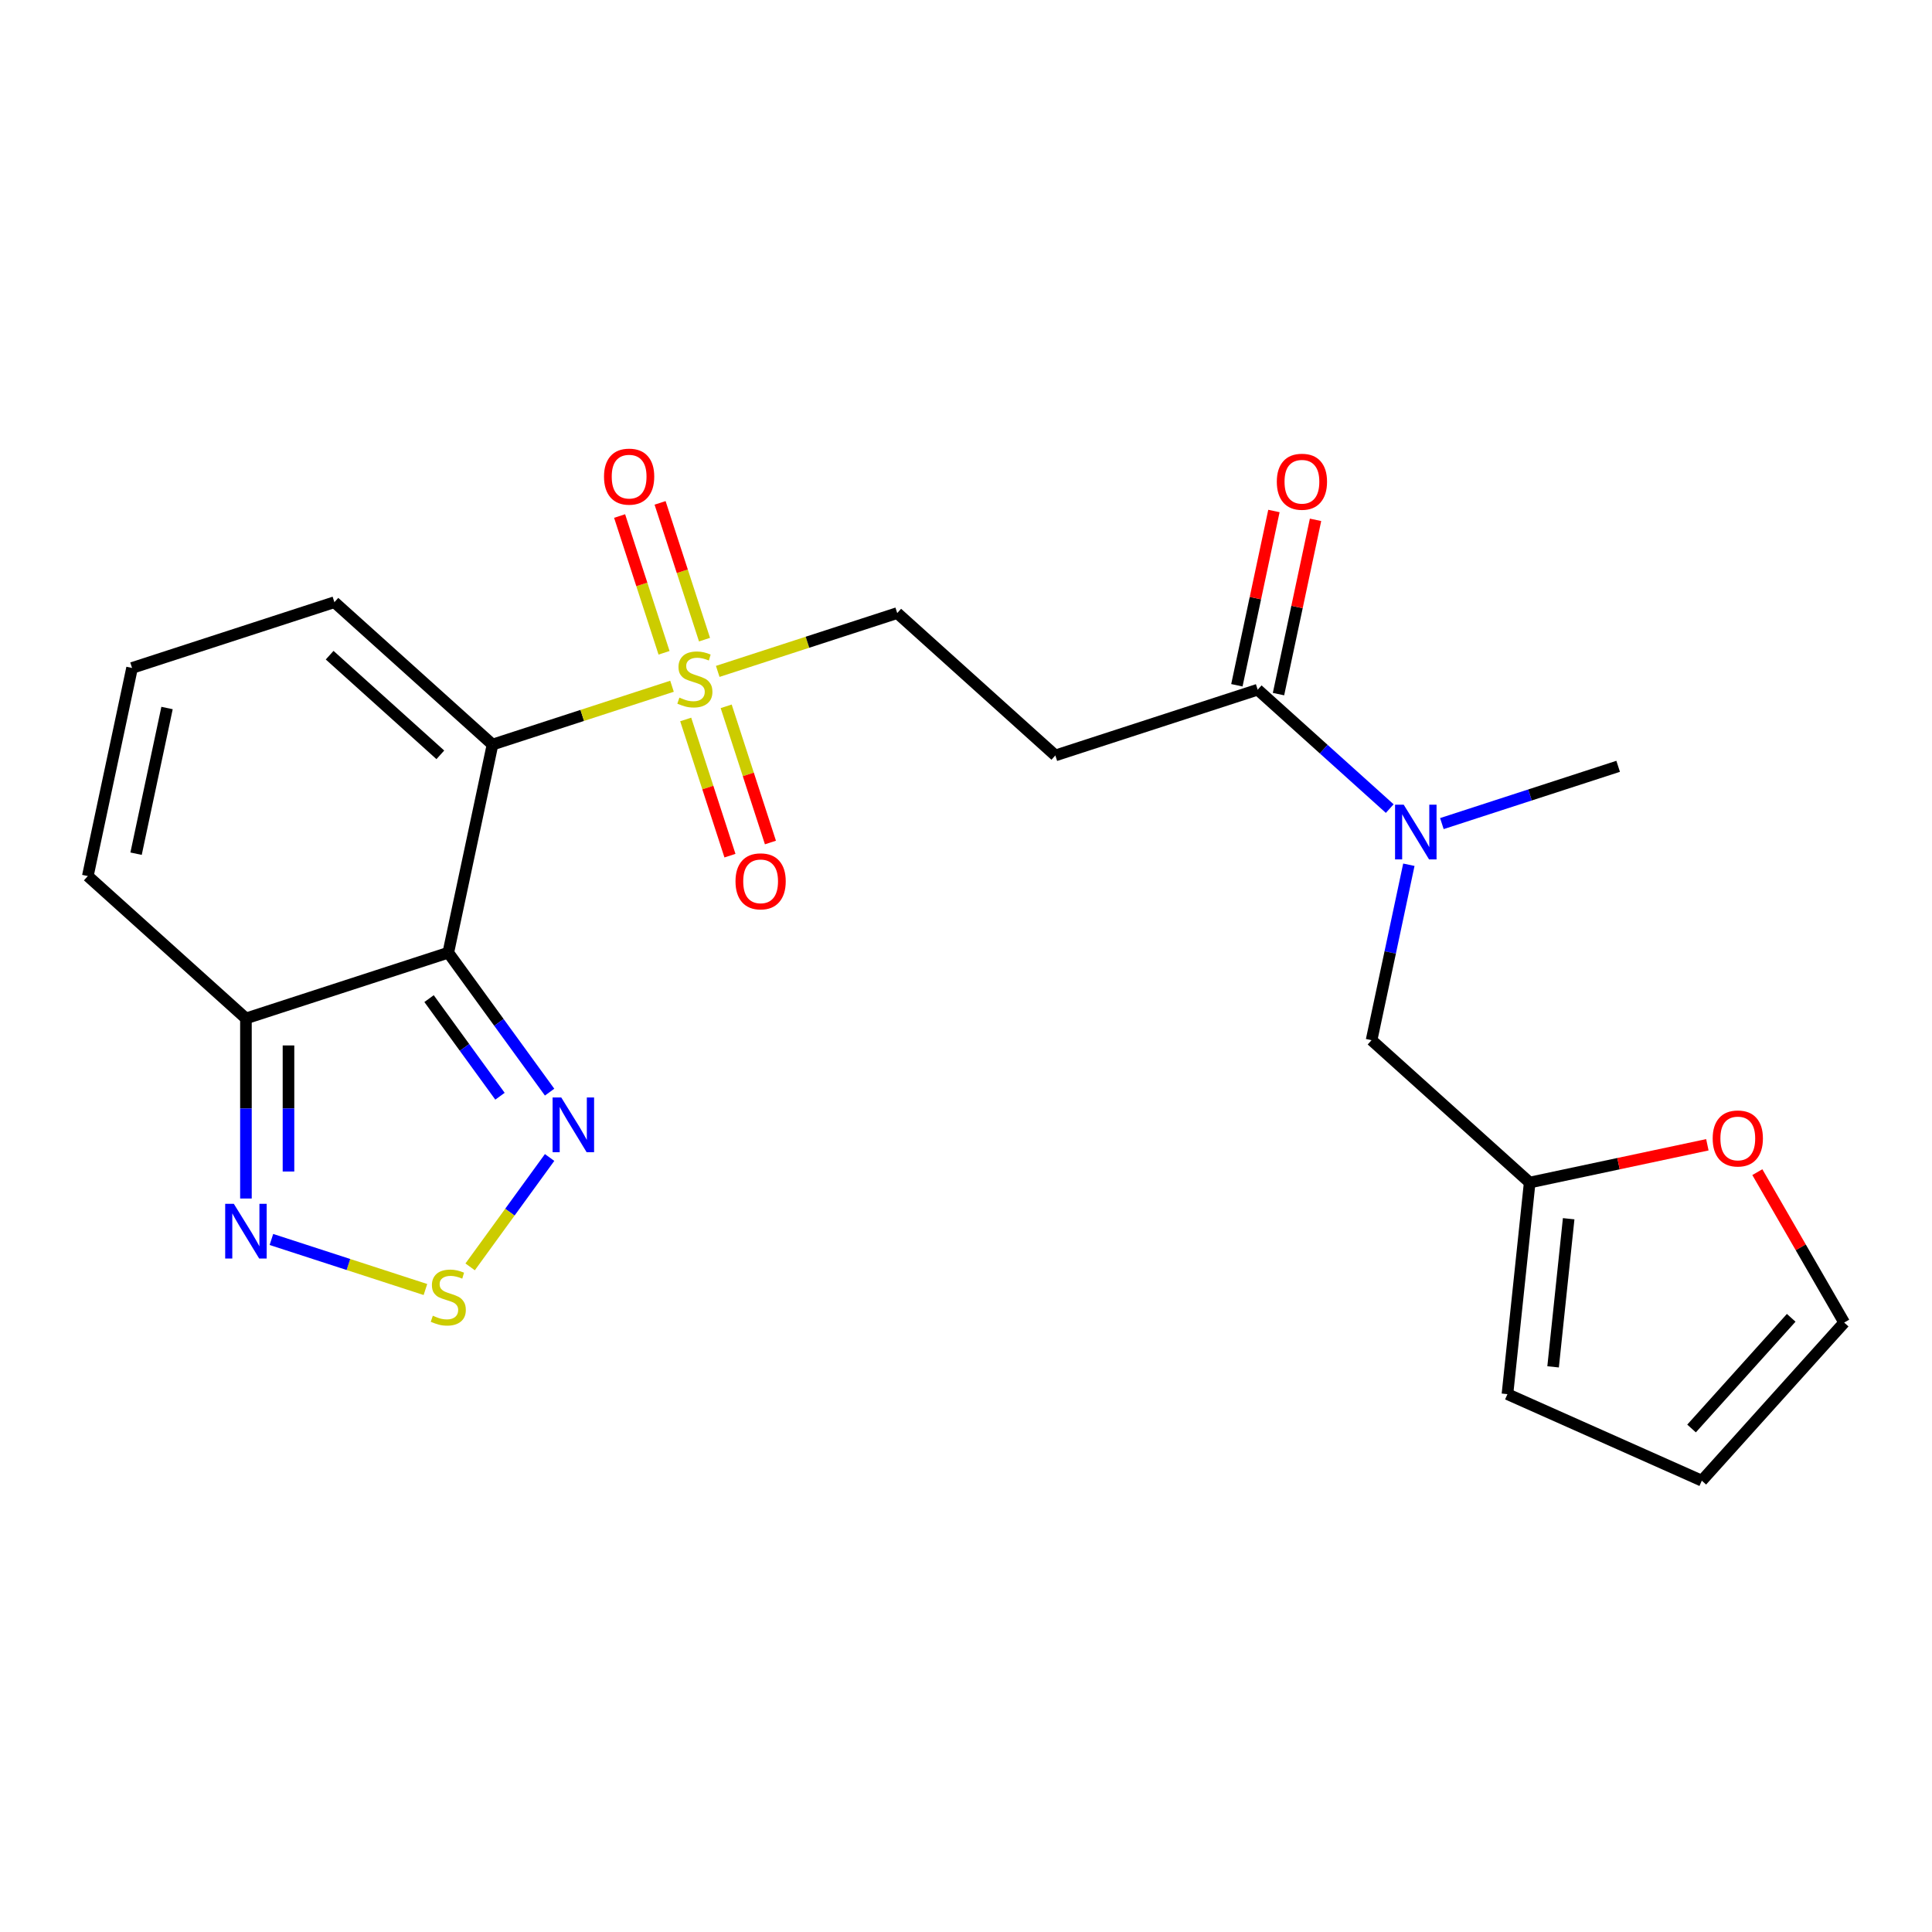 <?xml version='1.0' encoding='iso-8859-1'?>
<svg version='1.1' baseProfile='full'
              xmlns='http://www.w3.org/2000/svg'
                      xmlns:rdkit='http://www.rdkit.org/xml'
                      xmlns:xlink='http://www.w3.org/1999/xlink'
                  xml:space='preserve'
width='1000px' height='1000px' viewBox='0 0 1000 1000'>
<!-- END OF HEADER -->
<rect style='opacity:1.0;fill:#FFFFFF;stroke:none' width='1000' height='1000' x='0' y='0'> </rect>
<path class='bond-0' d='M 254.928,385.388 L 232.031,493.108' style='fill:none;fill-rule:evenodd;stroke:#000000;stroke-width:6px;stroke-linecap:butt;stroke-linejoin:miter;stroke-opacity:1' />
<path class='bond-1' d='M 254.928,385.388 L 301.38,370.295' style='fill:none;fill-rule:evenodd;stroke:#000000;stroke-width:6px;stroke-linecap:butt;stroke-linejoin:miter;stroke-opacity:1' />
<path class='bond-1' d='M 301.38,370.295 L 347.832,355.201' style='fill:none;fill-rule:evenodd;stroke:#CCCC00;stroke-width:6px;stroke-linecap:butt;stroke-linejoin:miter;stroke-opacity:1' />
<path class='bond-10' d='M 254.928,385.388 L 173.088,311.699' style='fill:none;fill-rule:evenodd;stroke:#000000;stroke-width:6px;stroke-linecap:butt;stroke-linejoin:miter;stroke-opacity:1' />
<path class='bond-10' d='M 227.914,390.702 L 170.626,339.12' style='fill:none;fill-rule:evenodd;stroke:#000000;stroke-width:6px;stroke-linecap:butt;stroke-linejoin:miter;stroke-opacity:1' />
<path class='bond-2' d='M 232.031,493.108 L 258.253,529.198' style='fill:none;fill-rule:evenodd;stroke:#000000;stroke-width:6px;stroke-linecap:butt;stroke-linejoin:miter;stroke-opacity:1' />
<path class='bond-2' d='M 258.253,529.198 L 284.474,565.289' style='fill:none;fill-rule:evenodd;stroke:#0000FF;stroke-width:6px;stroke-linecap:butt;stroke-linejoin:miter;stroke-opacity:1' />
<path class='bond-2' d='M 222.079,516.881 L 240.434,542.145' style='fill:none;fill-rule:evenodd;stroke:#000000;stroke-width:6px;stroke-linecap:butt;stroke-linejoin:miter;stroke-opacity:1' />
<path class='bond-2' d='M 240.434,542.145 L 258.789,567.408' style='fill:none;fill-rule:evenodd;stroke:#0000FF;stroke-width:6px;stroke-linecap:butt;stroke-linejoin:miter;stroke-opacity:1' />
<path class='bond-4' d='M 232.031,493.108 L 127.295,527.139' style='fill:none;fill-rule:evenodd;stroke:#000000;stroke-width:6px;stroke-linecap:butt;stroke-linejoin:miter;stroke-opacity:1' />
<path class='bond-9' d='M 371.498,347.512 L 417.95,332.419' style='fill:none;fill-rule:evenodd;stroke:#CCCC00;stroke-width:6px;stroke-linecap:butt;stroke-linejoin:miter;stroke-opacity:1' />
<path class='bond-9' d='M 417.95,332.419 L 464.401,317.326' style='fill:none;fill-rule:evenodd;stroke:#000000;stroke-width:6px;stroke-linecap:butt;stroke-linejoin:miter;stroke-opacity:1' />
<path class='bond-12' d='M 354.92,372.393 L 366.373,407.64' style='fill:none;fill-rule:evenodd;stroke:#CCCC00;stroke-width:6px;stroke-linecap:butt;stroke-linejoin:miter;stroke-opacity:1' />
<path class='bond-12' d='M 366.373,407.64 L 377.825,442.887' style='fill:none;fill-rule:evenodd;stroke:#FF0000;stroke-width:6px;stroke-linecap:butt;stroke-linejoin:miter;stroke-opacity:1' />
<path class='bond-12' d='M 375.868,365.587 L 387.32,400.834' style='fill:none;fill-rule:evenodd;stroke:#CCCC00;stroke-width:6px;stroke-linecap:butt;stroke-linejoin:miter;stroke-opacity:1' />
<path class='bond-12' d='M 387.32,400.834 L 398.773,436.081' style='fill:none;fill-rule:evenodd;stroke:#FF0000;stroke-width:6px;stroke-linecap:butt;stroke-linejoin:miter;stroke-opacity:1' />
<path class='bond-13' d='M 364.656,331.08 L 353.155,295.683' style='fill:none;fill-rule:evenodd;stroke:#CCCC00;stroke-width:6px;stroke-linecap:butt;stroke-linejoin:miter;stroke-opacity:1' />
<path class='bond-13' d='M 353.155,295.683 L 341.654,260.286' style='fill:none;fill-rule:evenodd;stroke:#FF0000;stroke-width:6px;stroke-linecap:butt;stroke-linejoin:miter;stroke-opacity:1' />
<path class='bond-13' d='M 343.709,337.887 L 332.207,302.49' style='fill:none;fill-rule:evenodd;stroke:#CCCC00;stroke-width:6px;stroke-linecap:butt;stroke-linejoin:miter;stroke-opacity:1' />
<path class='bond-13' d='M 332.207,302.49 L 320.706,267.093' style='fill:none;fill-rule:evenodd;stroke:#FF0000;stroke-width:6px;stroke-linecap:butt;stroke-linejoin:miter;stroke-opacity:1' />
<path class='bond-3' d='M 284.474,599.115 L 263.908,627.422' style='fill:none;fill-rule:evenodd;stroke:#0000FF;stroke-width:6px;stroke-linecap:butt;stroke-linejoin:miter;stroke-opacity:1' />
<path class='bond-3' d='M 263.908,627.422 L 243.342,655.729' style='fill:none;fill-rule:evenodd;stroke:#CCCC00;stroke-width:6px;stroke-linecap:butt;stroke-linejoin:miter;stroke-opacity:1' />
<path class='bond-24' d='M 220.198,667.452 L 180.337,654.5' style='fill:none;fill-rule:evenodd;stroke:#CCCC00;stroke-width:6px;stroke-linecap:butt;stroke-linejoin:miter;stroke-opacity:1' />
<path class='bond-24' d='M 180.337,654.5 L 140.477,641.549' style='fill:none;fill-rule:evenodd;stroke:#0000FF;stroke-width:6px;stroke-linecap:butt;stroke-linejoin:miter;stroke-opacity:1' />
<path class='bond-5' d='M 127.295,527.139 L 127.295,573.746' style='fill:none;fill-rule:evenodd;stroke:#000000;stroke-width:6px;stroke-linecap:butt;stroke-linejoin:miter;stroke-opacity:1' />
<path class='bond-5' d='M 127.295,573.746 L 127.295,620.352' style='fill:none;fill-rule:evenodd;stroke:#0000FF;stroke-width:6px;stroke-linecap:butt;stroke-linejoin:miter;stroke-opacity:1' />
<path class='bond-5' d='M 149.32,541.121 L 149.32,573.746' style='fill:none;fill-rule:evenodd;stroke:#000000;stroke-width:6px;stroke-linecap:butt;stroke-linejoin:miter;stroke-opacity:1' />
<path class='bond-5' d='M 149.32,573.746 L 149.32,606.37' style='fill:none;fill-rule:evenodd;stroke:#0000FF;stroke-width:6px;stroke-linecap:butt;stroke-linejoin:miter;stroke-opacity:1' />
<path class='bond-23' d='M 127.295,527.139 L 45.455,453.45' style='fill:none;fill-rule:evenodd;stroke:#000000;stroke-width:6px;stroke-linecap:butt;stroke-linejoin:miter;stroke-opacity:1' />
<path class='bond-6' d='M 650.978,356.984 L 546.242,391.015' style='fill:none;fill-rule:evenodd;stroke:#000000;stroke-width:6px;stroke-linecap:butt;stroke-linejoin:miter;stroke-opacity:1' />
<path class='bond-8' d='M 650.978,356.984 L 685.152,387.754' style='fill:none;fill-rule:evenodd;stroke:#000000;stroke-width:6px;stroke-linecap:butt;stroke-linejoin:miter;stroke-opacity:1' />
<path class='bond-8' d='M 685.152,387.754 L 719.325,418.524' style='fill:none;fill-rule:evenodd;stroke:#0000FF;stroke-width:6px;stroke-linecap:butt;stroke-linejoin:miter;stroke-opacity:1' />
<path class='bond-18' d='M 661.75,359.273 L 671.337,314.17' style='fill:none;fill-rule:evenodd;stroke:#000000;stroke-width:6px;stroke-linecap:butt;stroke-linejoin:miter;stroke-opacity:1' />
<path class='bond-18' d='M 671.337,314.17 L 680.924,269.066' style='fill:none;fill-rule:evenodd;stroke:#FF0000;stroke-width:6px;stroke-linecap:butt;stroke-linejoin:miter;stroke-opacity:1' />
<path class='bond-18' d='M 640.206,354.694 L 649.793,309.591' style='fill:none;fill-rule:evenodd;stroke:#000000;stroke-width:6px;stroke-linecap:butt;stroke-linejoin:miter;stroke-opacity:1' />
<path class='bond-18' d='M 649.793,309.591 L 659.38,264.487' style='fill:none;fill-rule:evenodd;stroke:#FF0000;stroke-width:6px;stroke-linecap:butt;stroke-linejoin:miter;stroke-opacity:1' />
<path class='bond-7' d='M 546.242,391.015 L 464.401,317.326' style='fill:none;fill-rule:evenodd;stroke:#000000;stroke-width:6px;stroke-linecap:butt;stroke-linejoin:miter;stroke-opacity:1' />
<path class='bond-15' d='M 729.223,447.586 L 719.573,492.99' style='fill:none;fill-rule:evenodd;stroke:#0000FF;stroke-width:6px;stroke-linecap:butt;stroke-linejoin:miter;stroke-opacity:1' />
<path class='bond-15' d='M 719.573,492.99 L 709.922,538.393' style='fill:none;fill-rule:evenodd;stroke:#000000;stroke-width:6px;stroke-linecap:butt;stroke-linejoin:miter;stroke-opacity:1' />
<path class='bond-22' d='M 746.312,426.289 L 791.933,411.465' style='fill:none;fill-rule:evenodd;stroke:#0000FF;stroke-width:6px;stroke-linecap:butt;stroke-linejoin:miter;stroke-opacity:1' />
<path class='bond-22' d='M 791.933,411.465 L 837.555,396.642' style='fill:none;fill-rule:evenodd;stroke:#000000;stroke-width:6px;stroke-linecap:butt;stroke-linejoin:miter;stroke-opacity:1' />
<path class='bond-14' d='M 173.088,311.699 L 68.351,345.73' style='fill:none;fill-rule:evenodd;stroke:#000000;stroke-width:6px;stroke-linecap:butt;stroke-linejoin:miter;stroke-opacity:1' />
<path class='bond-11' d='M 791.762,612.082 L 709.922,538.393' style='fill:none;fill-rule:evenodd;stroke:#000000;stroke-width:6px;stroke-linecap:butt;stroke-linejoin:miter;stroke-opacity:1' />
<path class='bond-16' d='M 791.762,612.082 L 837.745,602.308' style='fill:none;fill-rule:evenodd;stroke:#000000;stroke-width:6px;stroke-linecap:butt;stroke-linejoin:miter;stroke-opacity:1' />
<path class='bond-16' d='M 837.745,602.308 L 883.729,592.534' style='fill:none;fill-rule:evenodd;stroke:#FF0000;stroke-width:6px;stroke-linecap:butt;stroke-linejoin:miter;stroke-opacity:1' />
<path class='bond-19' d='M 791.762,612.082 L 780.251,721.606' style='fill:none;fill-rule:evenodd;stroke:#000000;stroke-width:6px;stroke-linecap:butt;stroke-linejoin:miter;stroke-opacity:1' />
<path class='bond-19' d='M 811.94,630.813 L 803.882,707.479' style='fill:none;fill-rule:evenodd;stroke:#000000;stroke-width:6px;stroke-linecap:butt;stroke-linejoin:miter;stroke-opacity:1' />
<path class='bond-17' d='M 68.351,345.73 L 45.455,453.45' style='fill:none;fill-rule:evenodd;stroke:#000000;stroke-width:6px;stroke-linecap:butt;stroke-linejoin:miter;stroke-opacity:1' />
<path class='bond-17' d='M 86.461,366.467 L 70.433,441.871' style='fill:none;fill-rule:evenodd;stroke:#000000;stroke-width:6px;stroke-linecap:butt;stroke-linejoin:miter;stroke-opacity:1' />
<path class='bond-20' d='M 909.593,606.699 L 932.069,645.628' style='fill:none;fill-rule:evenodd;stroke:#FF0000;stroke-width:6px;stroke-linecap:butt;stroke-linejoin:miter;stroke-opacity:1' />
<path class='bond-20' d='M 932.069,645.628 L 954.545,684.558' style='fill:none;fill-rule:evenodd;stroke:#000000;stroke-width:6px;stroke-linecap:butt;stroke-linejoin:miter;stroke-opacity:1' />
<path class='bond-21' d='M 780.251,721.606 L 880.856,766.398' style='fill:none;fill-rule:evenodd;stroke:#000000;stroke-width:6px;stroke-linecap:butt;stroke-linejoin:miter;stroke-opacity:1' />
<path class='bond-25' d='M 954.545,684.558 L 880.856,766.398' style='fill:none;fill-rule:evenodd;stroke:#000000;stroke-width:6px;stroke-linecap:butt;stroke-linejoin:miter;stroke-opacity:1' />
<path class='bond-25' d='M 927.124,682.096 L 875.542,739.384' style='fill:none;fill-rule:evenodd;stroke:#000000;stroke-width:6px;stroke-linecap:butt;stroke-linejoin:miter;stroke-opacity:1' />
<path  class='atom-2' d='M 351.665 361.077
Q 351.985 361.197, 353.305 361.757
Q 354.625 362.317, 356.065 362.677
Q 357.545 362.997, 358.985 362.997
Q 361.665 362.997, 363.225 361.717
Q 364.785 360.397, 364.785 358.117
Q 364.785 356.557, 363.985 355.597
Q 363.225 354.637, 362.025 354.117
Q 360.825 353.597, 358.825 352.997
Q 356.305 352.237, 354.785 351.517
Q 353.305 350.797, 352.225 349.277
Q 351.185 347.757, 351.185 345.197
Q 351.185 341.637, 353.585 339.437
Q 356.025 337.237, 360.825 337.237
Q 364.105 337.237, 367.825 338.797
L 366.905 341.877
Q 363.505 340.477, 360.945 340.477
Q 358.185 340.477, 356.665 341.637
Q 355.145 342.757, 355.185 344.717
Q 355.185 346.237, 355.945 347.157
Q 356.745 348.077, 357.865 348.597
Q 359.025 349.117, 360.945 349.717
Q 363.505 350.517, 365.025 351.317
Q 366.545 352.117, 367.625 353.757
Q 368.745 355.357, 368.745 358.117
Q 368.745 362.037, 366.105 364.157
Q 363.505 366.237, 359.145 366.237
Q 356.625 366.237, 354.705 365.677
Q 352.825 365.157, 350.585 364.237
L 351.665 361.077
' fill='#CCCC00'/>
<path  class='atom-3' d='M 290.502 568.042
L 299.782 583.042
Q 300.702 584.522, 302.182 587.202
Q 303.662 589.882, 303.742 590.042
L 303.742 568.042
L 307.502 568.042
L 307.502 596.362
L 303.622 596.362
L 293.662 579.962
Q 292.502 578.042, 291.262 575.842
Q 290.062 573.642, 289.702 572.962
L 289.702 596.362
L 286.022 596.362
L 286.022 568.042
L 290.502 568.042
' fill='#0000FF'/>
<path  class='atom-4' d='M 224.031 681.017
Q 224.351 681.137, 225.671 681.697
Q 226.991 682.257, 228.431 682.617
Q 229.911 682.937, 231.351 682.937
Q 234.031 682.937, 235.591 681.657
Q 237.151 680.337, 237.151 678.057
Q 237.151 676.497, 236.351 675.537
Q 235.591 674.577, 234.391 674.057
Q 233.191 673.537, 231.191 672.937
Q 228.671 672.177, 227.151 671.457
Q 225.671 670.737, 224.591 669.217
Q 223.551 667.697, 223.551 665.137
Q 223.551 661.577, 225.951 659.377
Q 228.391 657.177, 233.191 657.177
Q 236.471 657.177, 240.191 658.737
L 239.271 661.817
Q 235.871 660.417, 233.311 660.417
Q 230.551 660.417, 229.031 661.577
Q 227.511 662.697, 227.551 664.657
Q 227.551 666.177, 228.311 667.097
Q 229.111 668.017, 230.231 668.537
Q 231.391 669.057, 233.311 669.657
Q 235.871 670.457, 237.391 671.257
Q 238.911 672.057, 239.991 673.697
Q 241.111 675.297, 241.111 678.057
Q 241.111 681.977, 238.471 684.097
Q 235.871 686.177, 231.511 686.177
Q 228.991 686.177, 227.071 685.617
Q 225.191 685.097, 222.951 684.177
L 224.031 681.017
' fill='#CCCC00'/>
<path  class='atom-6' d='M 121.035 623.106
L 130.315 638.106
Q 131.235 639.586, 132.715 642.266
Q 134.195 644.946, 134.275 645.106
L 134.275 623.106
L 138.035 623.106
L 138.035 651.426
L 134.155 651.426
L 124.195 635.026
Q 123.035 633.106, 121.795 630.906
Q 120.595 628.706, 120.235 628.026
L 120.235 651.426
L 116.555 651.426
L 116.555 623.106
L 121.035 623.106
' fill='#0000FF'/>
<path  class='atom-9' d='M 726.558 416.513
L 735.838 431.513
Q 736.758 432.993, 738.238 435.673
Q 739.718 438.353, 739.798 438.513
L 739.798 416.513
L 743.558 416.513
L 743.558 444.833
L 739.678 444.833
L 729.718 428.433
Q 728.558 426.513, 727.318 424.313
Q 726.118 422.113, 725.758 421.433
L 725.758 444.833
L 722.078 444.833
L 722.078 416.513
L 726.558 416.513
' fill='#0000FF'/>
<path  class='atom-13' d='M 380.696 456.173
Q 380.696 449.373, 384.056 445.573
Q 387.416 441.773, 393.696 441.773
Q 399.976 441.773, 403.336 445.573
Q 406.696 449.373, 406.696 456.173
Q 406.696 463.053, 403.296 466.973
Q 399.896 470.853, 393.696 470.853
Q 387.456 470.853, 384.056 466.973
Q 380.696 463.093, 380.696 456.173
M 393.696 467.653
Q 398.016 467.653, 400.336 464.773
Q 402.696 461.853, 402.696 456.173
Q 402.696 450.613, 400.336 447.813
Q 398.016 444.973, 393.696 444.973
Q 389.376 444.973, 387.016 447.773
Q 384.696 450.573, 384.696 456.173
Q 384.696 461.893, 387.016 464.773
Q 389.376 467.653, 393.696 467.653
' fill='#FF0000'/>
<path  class='atom-14' d='M 312.634 246.7
Q 312.634 239.9, 315.994 236.1
Q 319.354 232.3, 325.634 232.3
Q 331.914 232.3, 335.274 236.1
Q 338.634 239.9, 338.634 246.7
Q 338.634 253.58, 335.234 257.5
Q 331.834 261.38, 325.634 261.38
Q 319.394 261.38, 315.994 257.5
Q 312.634 253.62, 312.634 246.7
M 325.634 258.18
Q 329.954 258.18, 332.274 255.3
Q 334.634 252.38, 334.634 246.7
Q 334.634 241.14, 332.274 238.34
Q 329.954 235.5, 325.634 235.5
Q 321.314 235.5, 318.954 238.3
Q 316.634 241.1, 316.634 246.7
Q 316.634 252.42, 318.954 255.3
Q 321.314 258.18, 325.634 258.18
' fill='#FF0000'/>
<path  class='atom-17' d='M 886.482 589.266
Q 886.482 582.466, 889.842 578.666
Q 893.202 574.866, 899.482 574.866
Q 905.762 574.866, 909.122 578.666
Q 912.482 582.466, 912.482 589.266
Q 912.482 596.146, 909.082 600.066
Q 905.682 603.946, 899.482 603.946
Q 893.242 603.946, 889.842 600.066
Q 886.482 596.186, 886.482 589.266
M 899.482 600.746
Q 903.802 600.746, 906.122 597.866
Q 908.482 594.946, 908.482 589.266
Q 908.482 583.706, 906.122 580.906
Q 903.802 578.066, 899.482 578.066
Q 895.162 578.066, 892.802 580.866
Q 890.482 583.666, 890.482 589.266
Q 890.482 594.986, 892.802 597.866
Q 895.162 600.746, 899.482 600.746
' fill='#FF0000'/>
<path  class='atom-19' d='M 660.875 249.344
Q 660.875 242.544, 664.235 238.744
Q 667.595 234.944, 673.875 234.944
Q 680.155 234.944, 683.515 238.744
Q 686.875 242.544, 686.875 249.344
Q 686.875 256.224, 683.475 260.144
Q 680.075 264.024, 673.875 264.024
Q 667.635 264.024, 664.235 260.144
Q 660.875 256.264, 660.875 249.344
M 673.875 260.824
Q 678.195 260.824, 680.515 257.944
Q 682.875 255.024, 682.875 249.344
Q 682.875 243.784, 680.515 240.984
Q 678.195 238.144, 673.875 238.144
Q 669.555 238.144, 667.195 240.944
Q 664.875 243.744, 664.875 249.344
Q 664.875 255.064, 667.195 257.944
Q 669.555 260.824, 673.875 260.824
' fill='#FF0000'/>
</svg>
